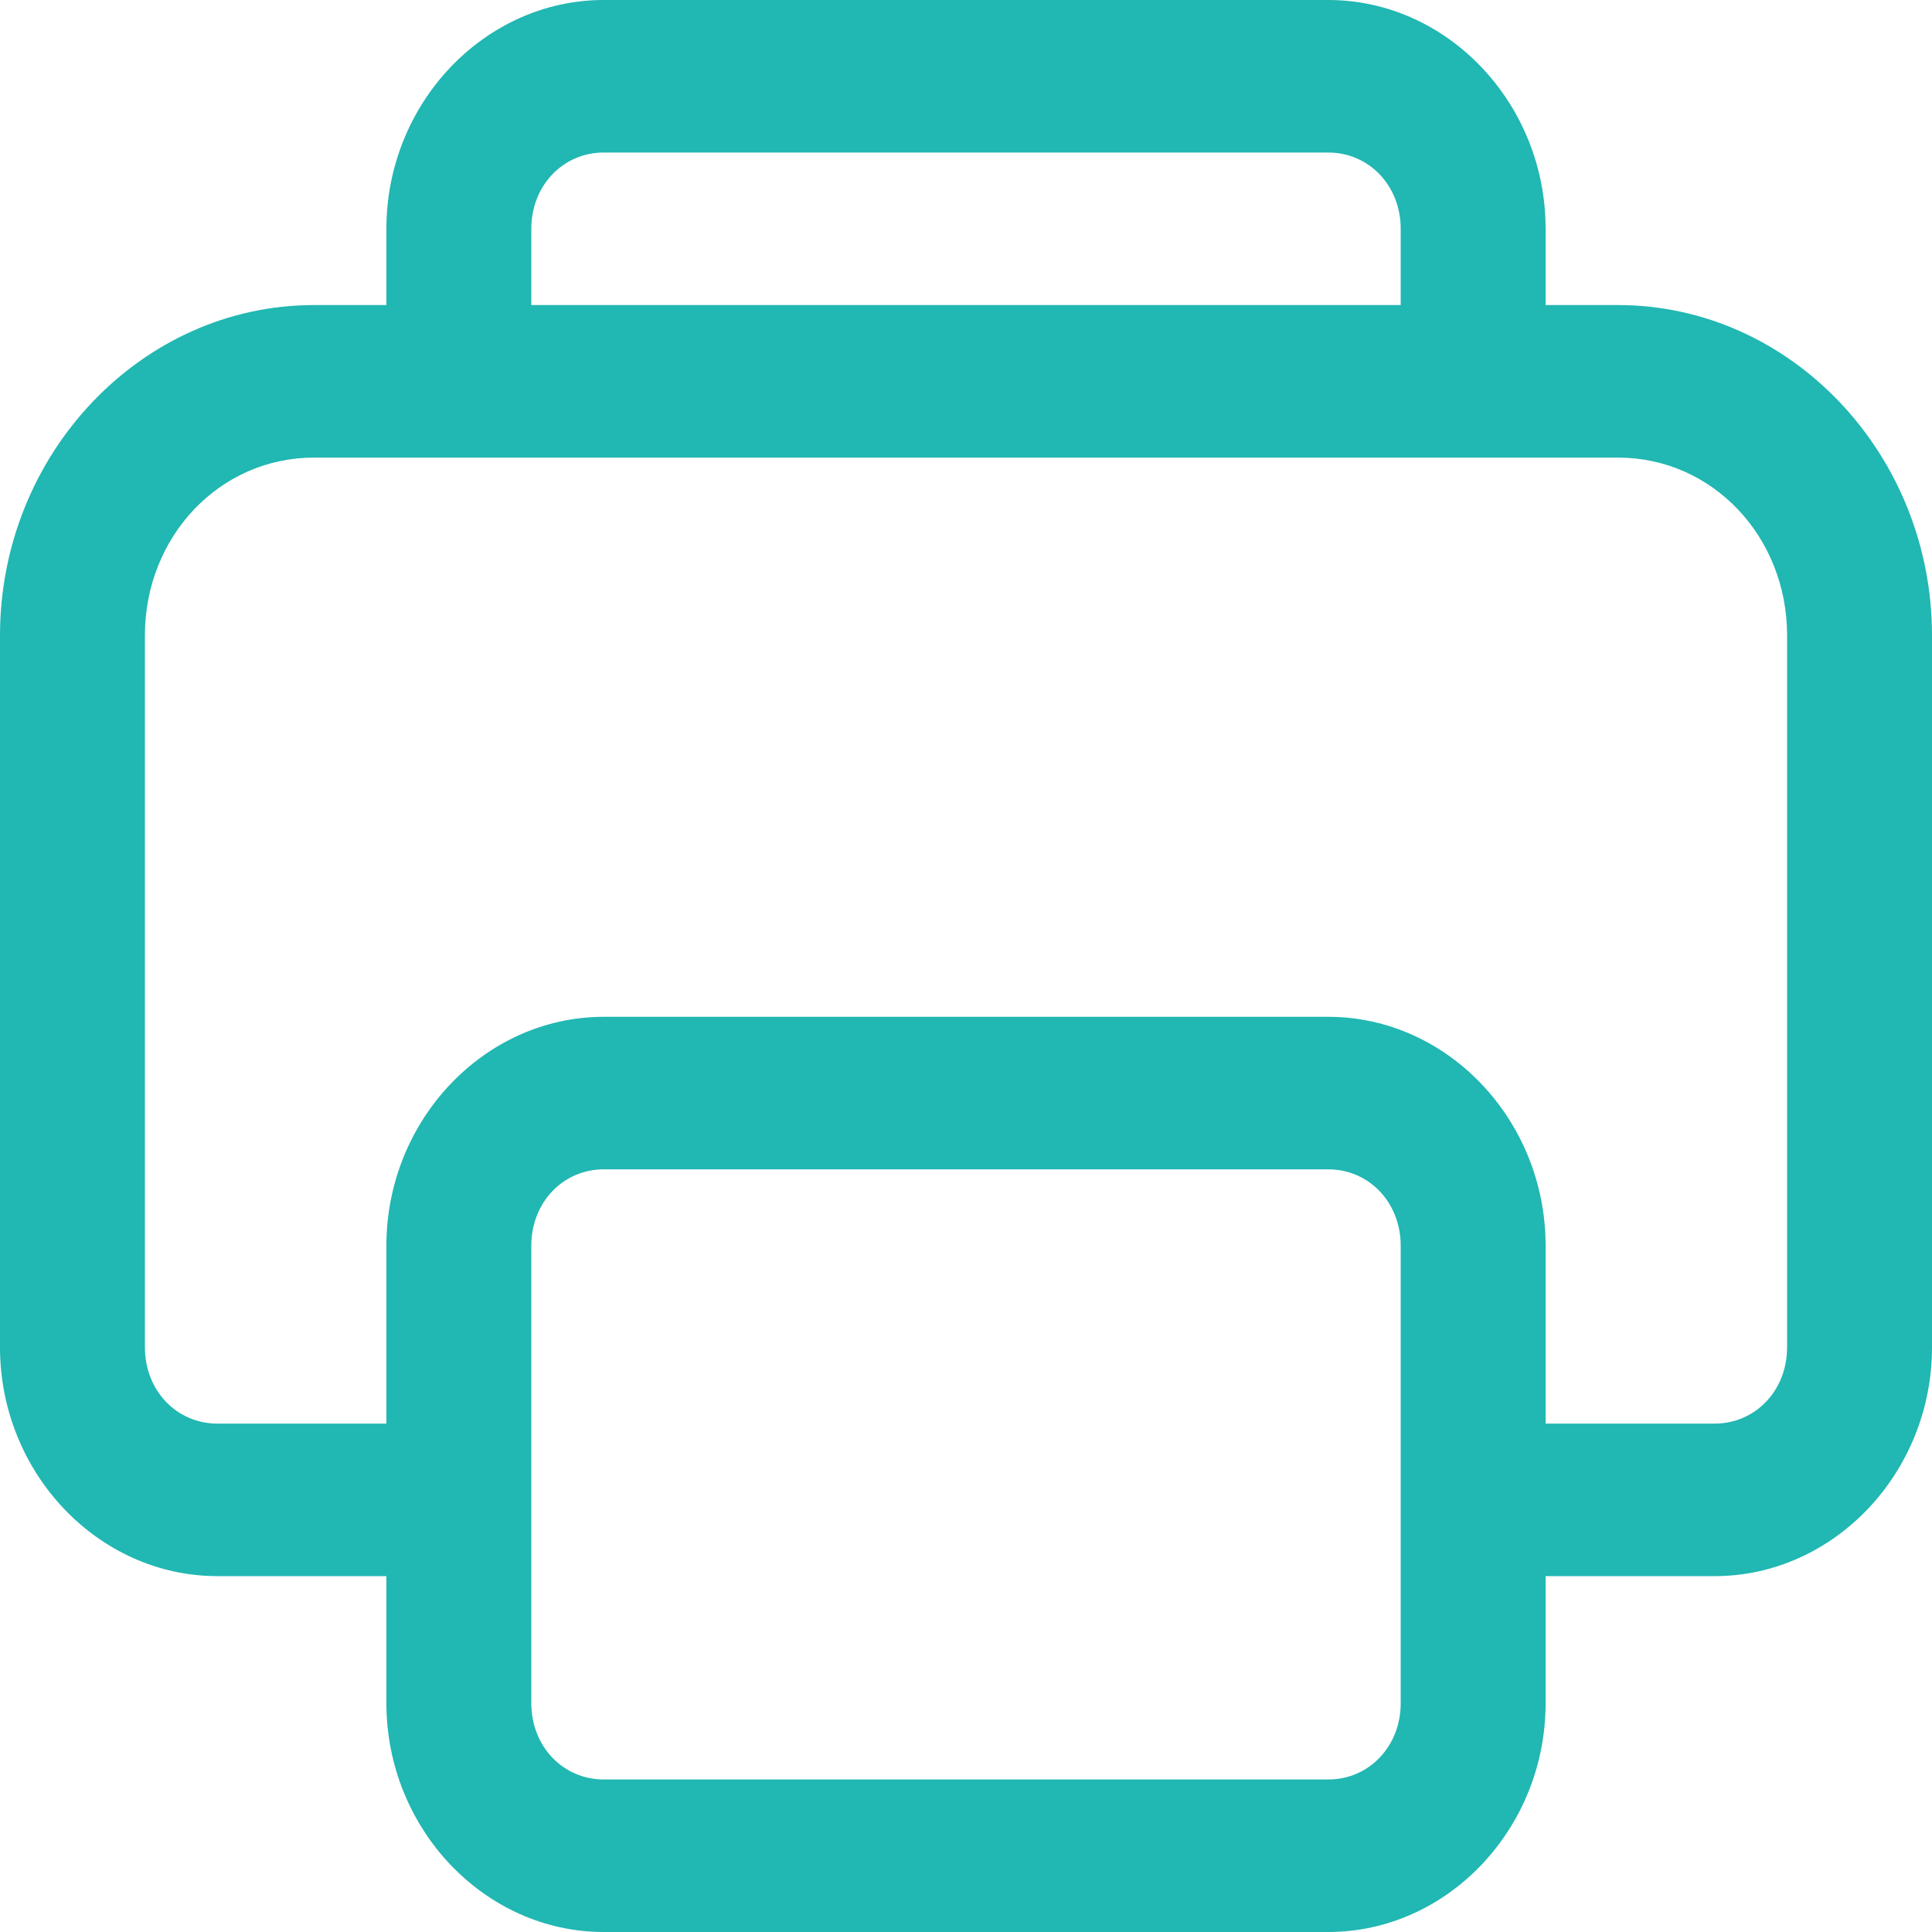 <svg width="20" height="20" viewBox="0 0 20 20" fill="none" xmlns="http://www.w3.org/2000/svg">
<path d="M6.25 0C5.016 0 4 1.07 4 2.368V3.158H3.25C1.464 3.158 0 4.699 0 6.579V13.947C0 15.246 1.016 16.316 2.25 16.316H4V17.632C4 18.93 5.016 20 6.25 20H13.75C14.984 20 16 18.93 16 17.632V16.316H17.75C18.984 16.316 20 15.246 20 13.947V6.579C20 4.699 18.536 3.158 16.75 3.158H16V2.368C16 1.07 14.984 0 13.75 0H6.25ZM6.25 1.579H13.75C14.173 1.579 14.5 1.923 14.5 2.368V3.158H5.5V2.368C5.5 1.923 5.827 1.579 6.25 1.579ZM3.25 4.737H16.75C17.725 4.737 18.5 5.553 18.5 6.579V13.947C18.5 14.393 18.173 14.737 17.75 14.737H16V12.895C16 11.596 14.984 10.526 13.75 10.526H6.25C5.016 10.526 4 11.596 4 12.895V14.737H2.25C1.827 14.737 1.5 14.393 1.5 13.947V6.579C1.5 5.553 2.275 4.737 3.25 4.737ZM6.25 12.105H13.75C14.173 12.105 14.5 12.449 14.5 12.895V17.632C14.5 18.077 14.173 18.421 13.75 18.421H6.25C5.827 18.421 5.5 18.077 5.5 17.632V12.895C5.5 12.449 5.827 12.105 6.25 12.105Z" fill="#21B7B2"/>
</svg>
